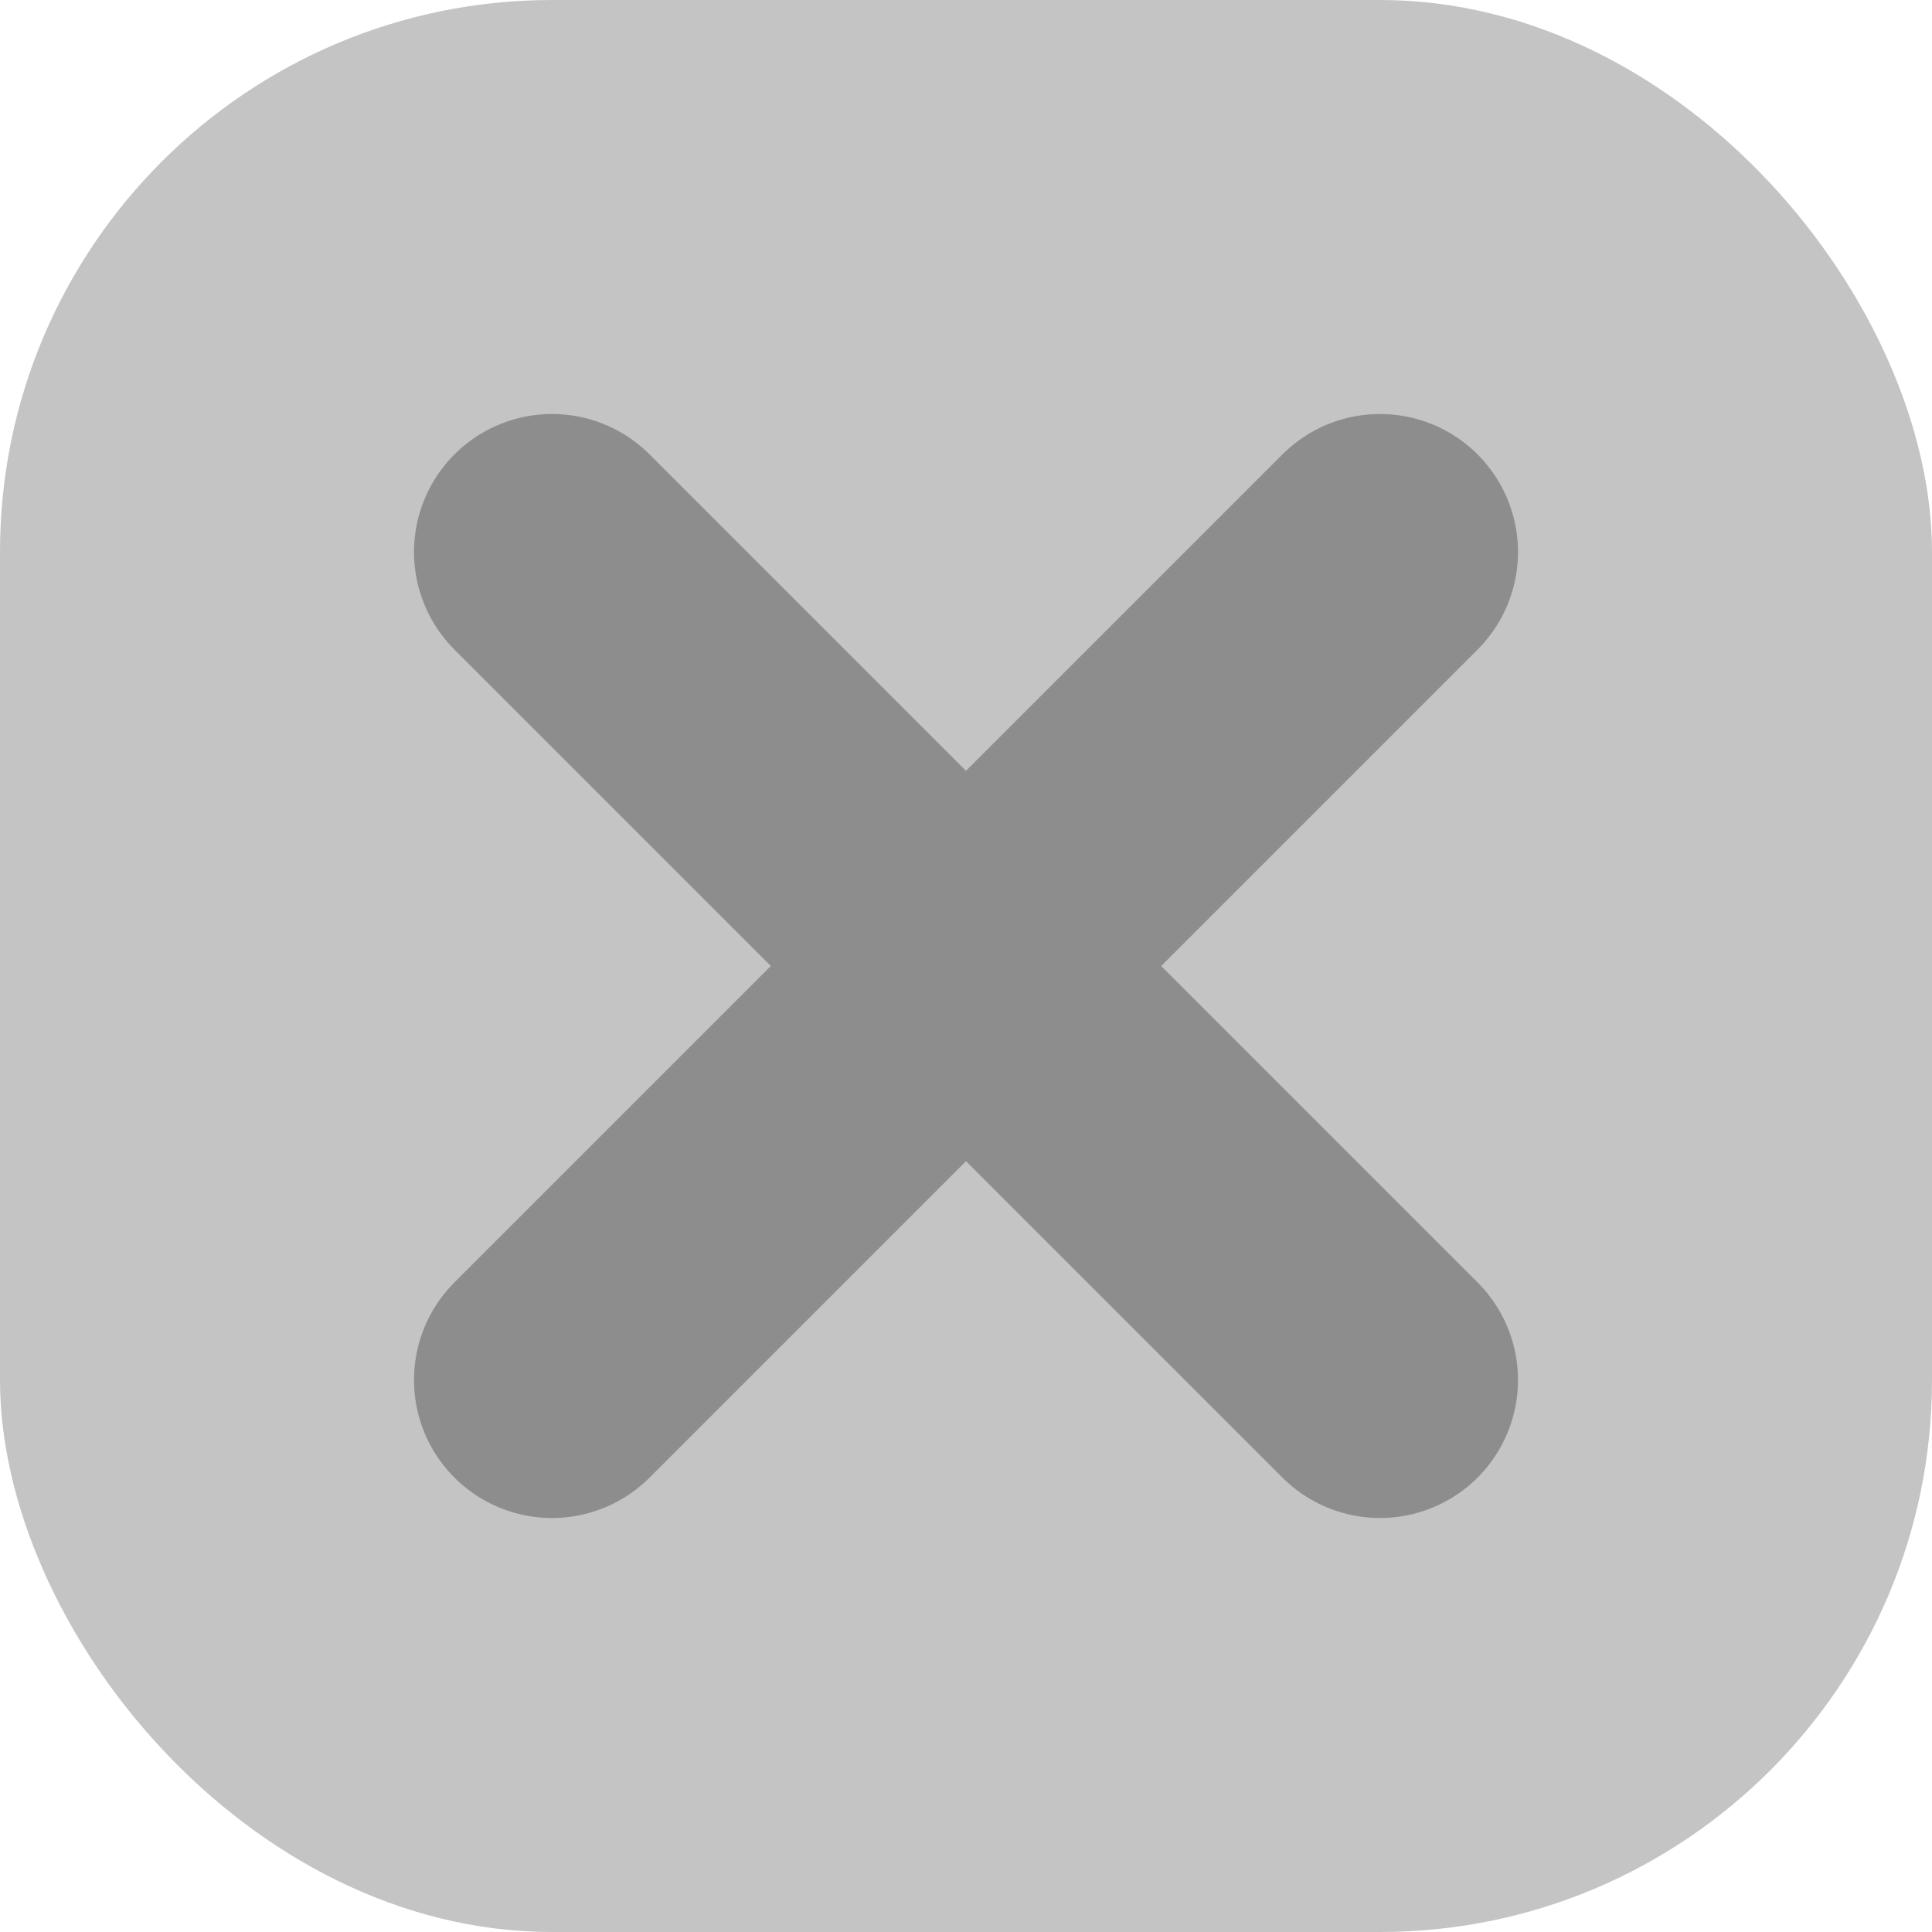<svg width="14" height="14" viewBox="0 0 14 14" fill="none" xmlns="http://www.w3.org/2000/svg">
<rect width="14" height="14" rx="4" fill="#C4C4C4"/>
<path d="M4 4L10 10M10 4L4 10" stroke="#8D8D8D" stroke-width="2" stroke-linecap="round"/>
</svg>
